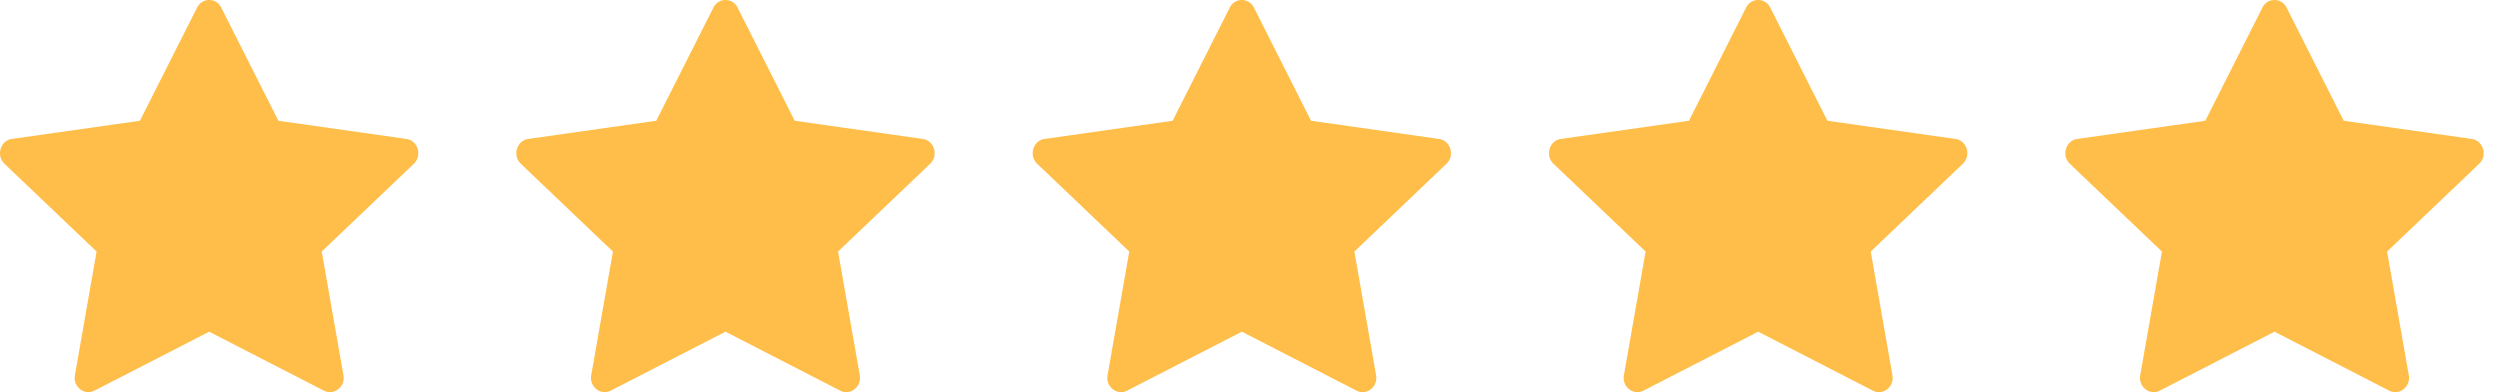 <svg fill="none" xmlns="http://www.w3.org/2000/svg" viewBox="0 0 102 16">
  <path d="M3.851 15.939c-.412.212-.878-.159-.795-.632l.885-5.044-3.758-3.58c-.35-.335-.169-.947.301-1.014l5.225-.742L8.04.312a.547.547 0 01.988 0l2.33 4.615 5.225.742c.47.067.652.679.301 1.013l-3.757 3.58.885 5.045c.083.473-.384.844-.796.632l-4.682-2.406-4.682 2.406zm21.067 0c-.412.212-.879-.159-.796-.632l.886-5.044-3.758-3.58c-.35-.335-.169-.947.301-1.014l5.225-.742 2.33-4.615a.547.547 0 01.988 0l2.33 4.615 5.225.742c.47.067.652.679.301 1.013l-3.757 3.58.885 5.045c.083.473-.384.844-.796.632L29.6 13.533l-4.682 2.406zm21.067 0c-.412.212-.88-.159-.796-.632l.885-5.044-3.757-3.58c-.351-.335-.17-.947.3-1.014l5.226-.742 2.33-4.615a.547.547 0 01.988 0l2.33 4.615 5.224.742c.47.067.653.679.301 1.013l-3.757 3.58.885 5.045c.083.473-.383.844-.795.632l-4.682-2.406-4.682 2.406zm21.067 0c-.413.212-.88-.159-.796-.632l.885-5.044-3.757-3.58c-.352-.335-.17-.947.3-1.014l5.226-.742L71.24.312a.547.547 0 01.988 0l2.33 4.615 5.224.742c.47.067.653.679.301 1.013l-3.757 3.58.885 5.045c.083.473-.383.844-.796.632l-4.681-2.406-4.682 2.406zm21.066 0c-.412.212-.879-.159-.796-.632l.885-5.044-3.757-3.58c-.351-.335-.17-.947.301-1.014l5.225-.742 2.33-4.615a.547.547 0 01.988 0l2.33 4.615 5.225.742c.47.067.652.679.301 1.013l-3.757 3.58.885 5.045c.083.473-.384.844-.796.632L92.8 13.533l-4.682 2.406z" fill="#FFBE49"/>
</svg>
